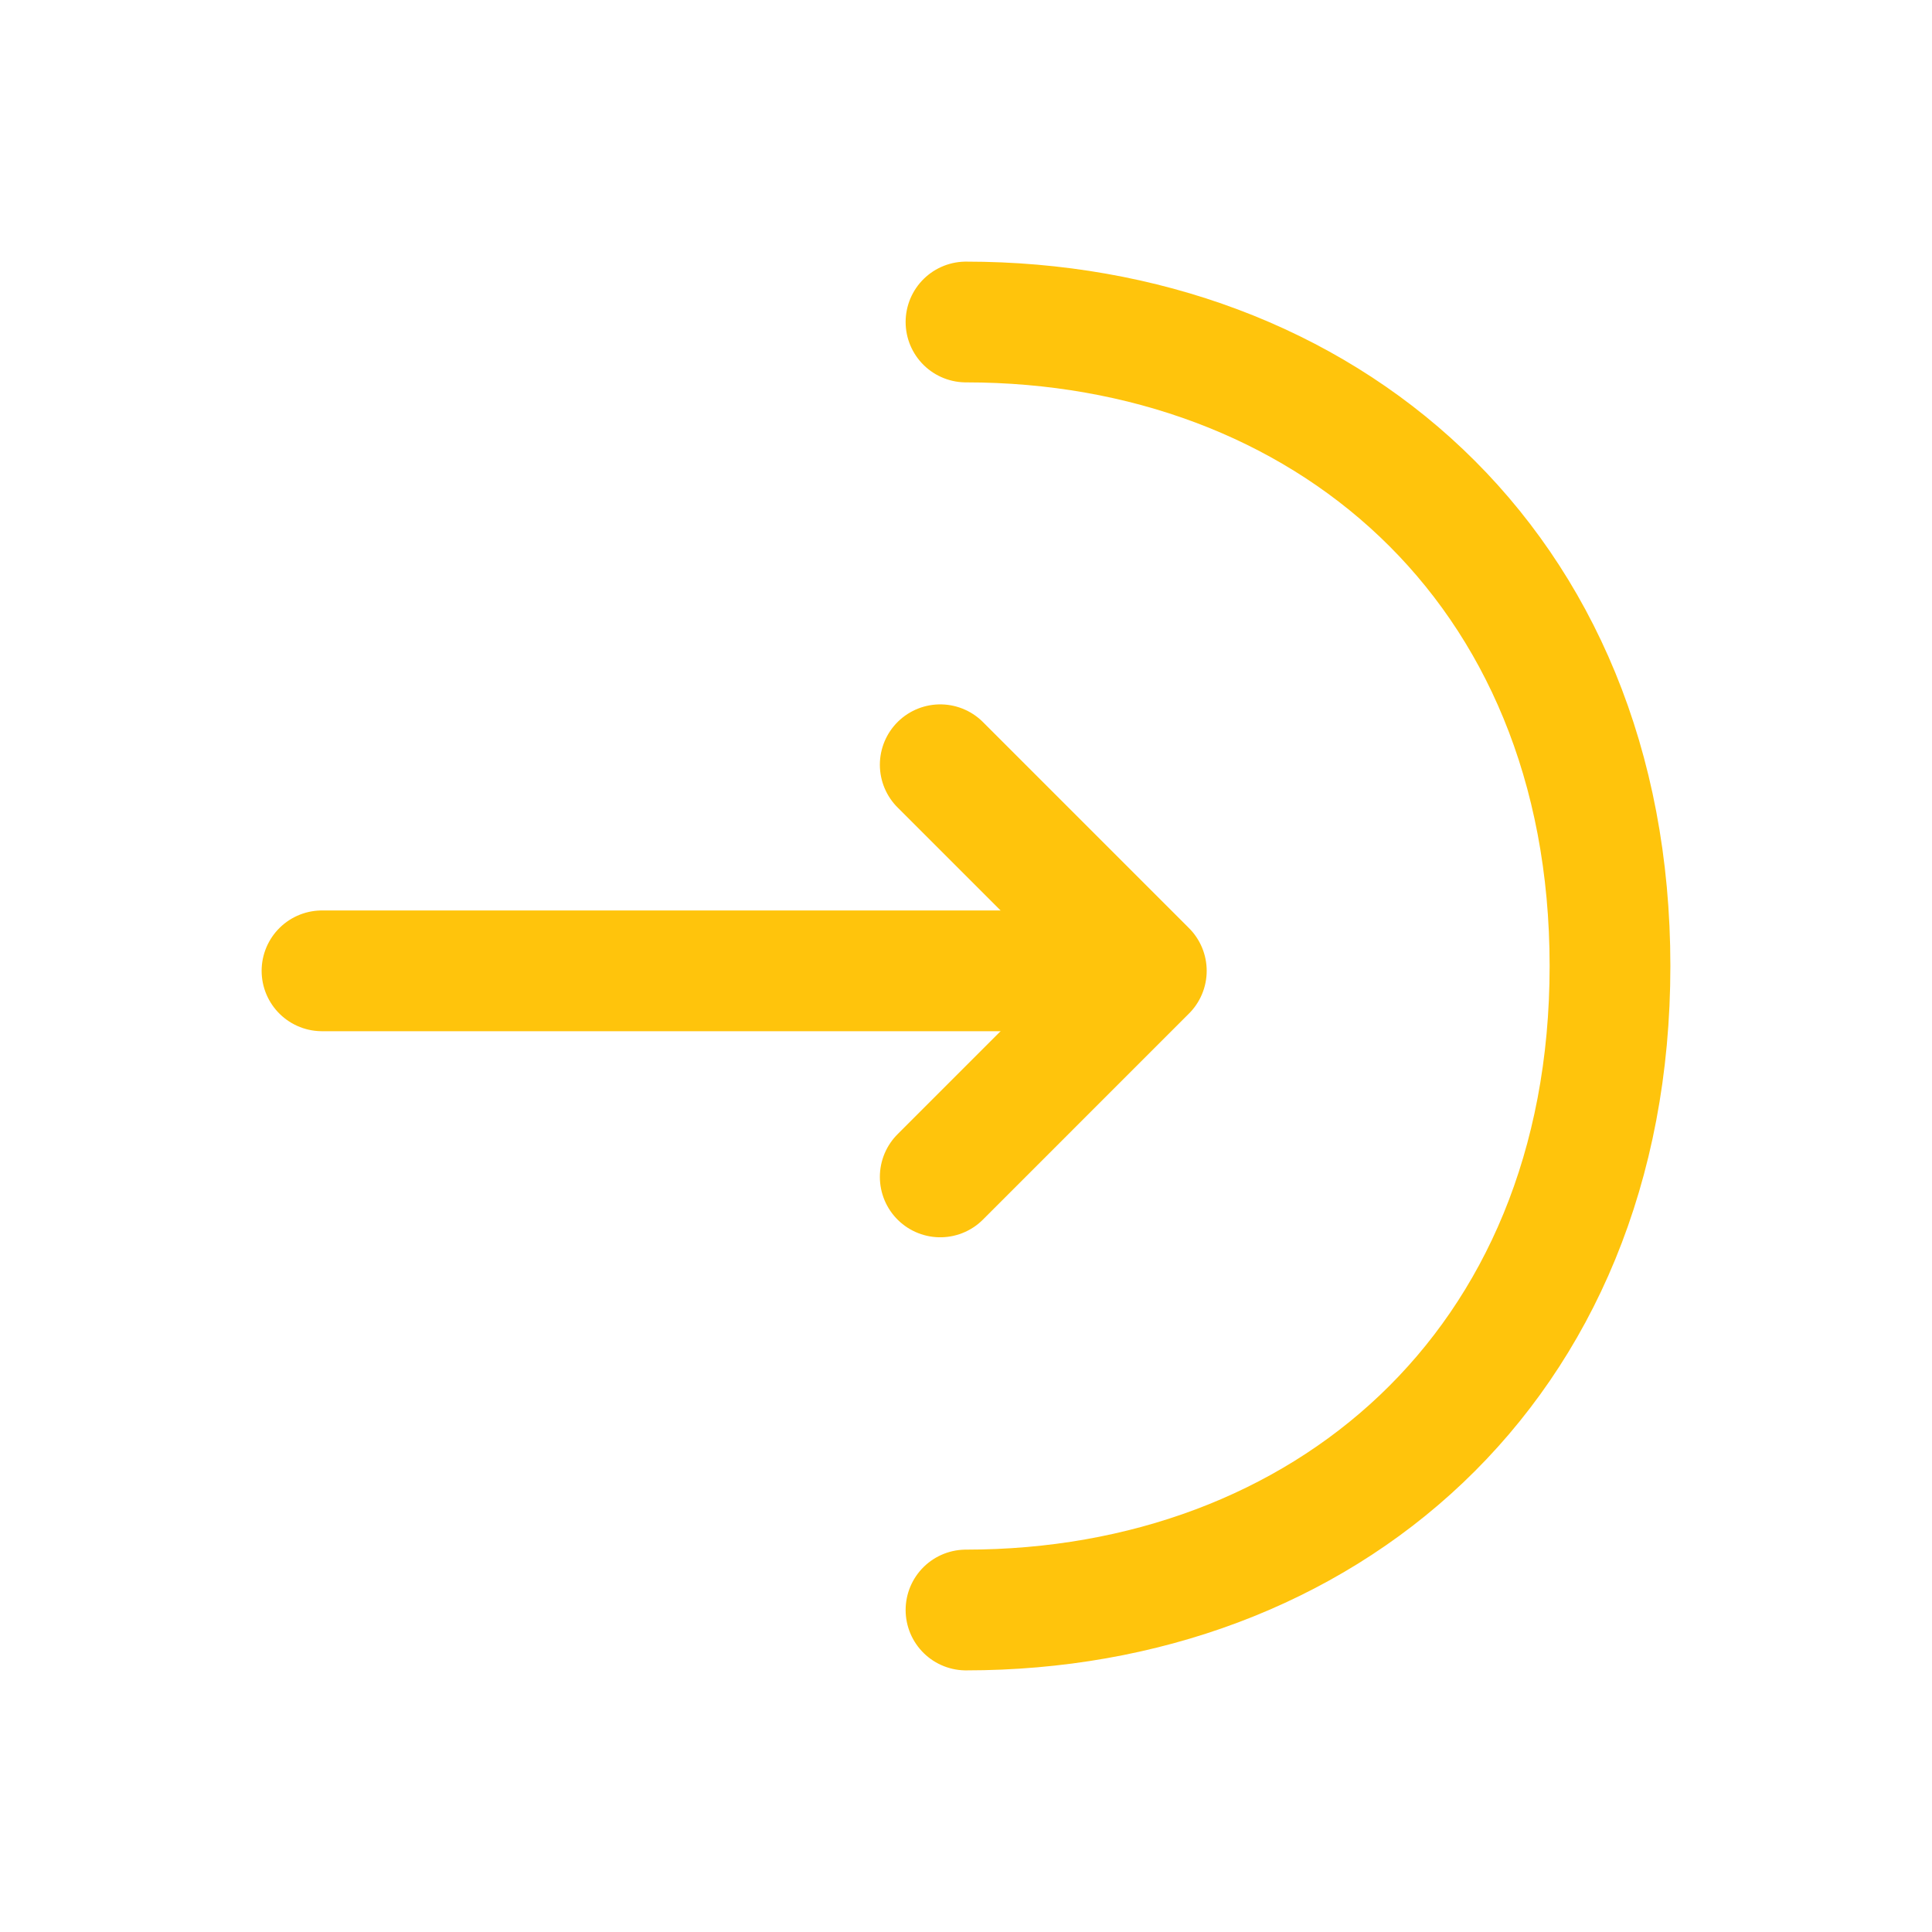 <?xml version="1.0" encoding="UTF-8"?> <svg xmlns="http://www.w3.org/2000/svg" width="24" height="24" viewBox="0 0 24 24" fill="none"><path d="M11.68 14.62L14.24 12.06L11.68 9.5" stroke="#FFC40C" stroke-width="1.5" stroke-miterlimit="10" stroke-linecap="round" stroke-linejoin="round"></path><path d="M4 12.06H14.17" stroke="#FFC40C" stroke-width="1.5" stroke-miterlimit="10" stroke-linecap="round" stroke-linejoin="round"></path><path d="M12 4C16.42 4 20 7 20 12C20 17 16.42 20 12 20" stroke="#FFC40C" stroke-width="1.5" stroke-miterlimit="10" stroke-linecap="round" stroke-linejoin="round"></path></svg> 